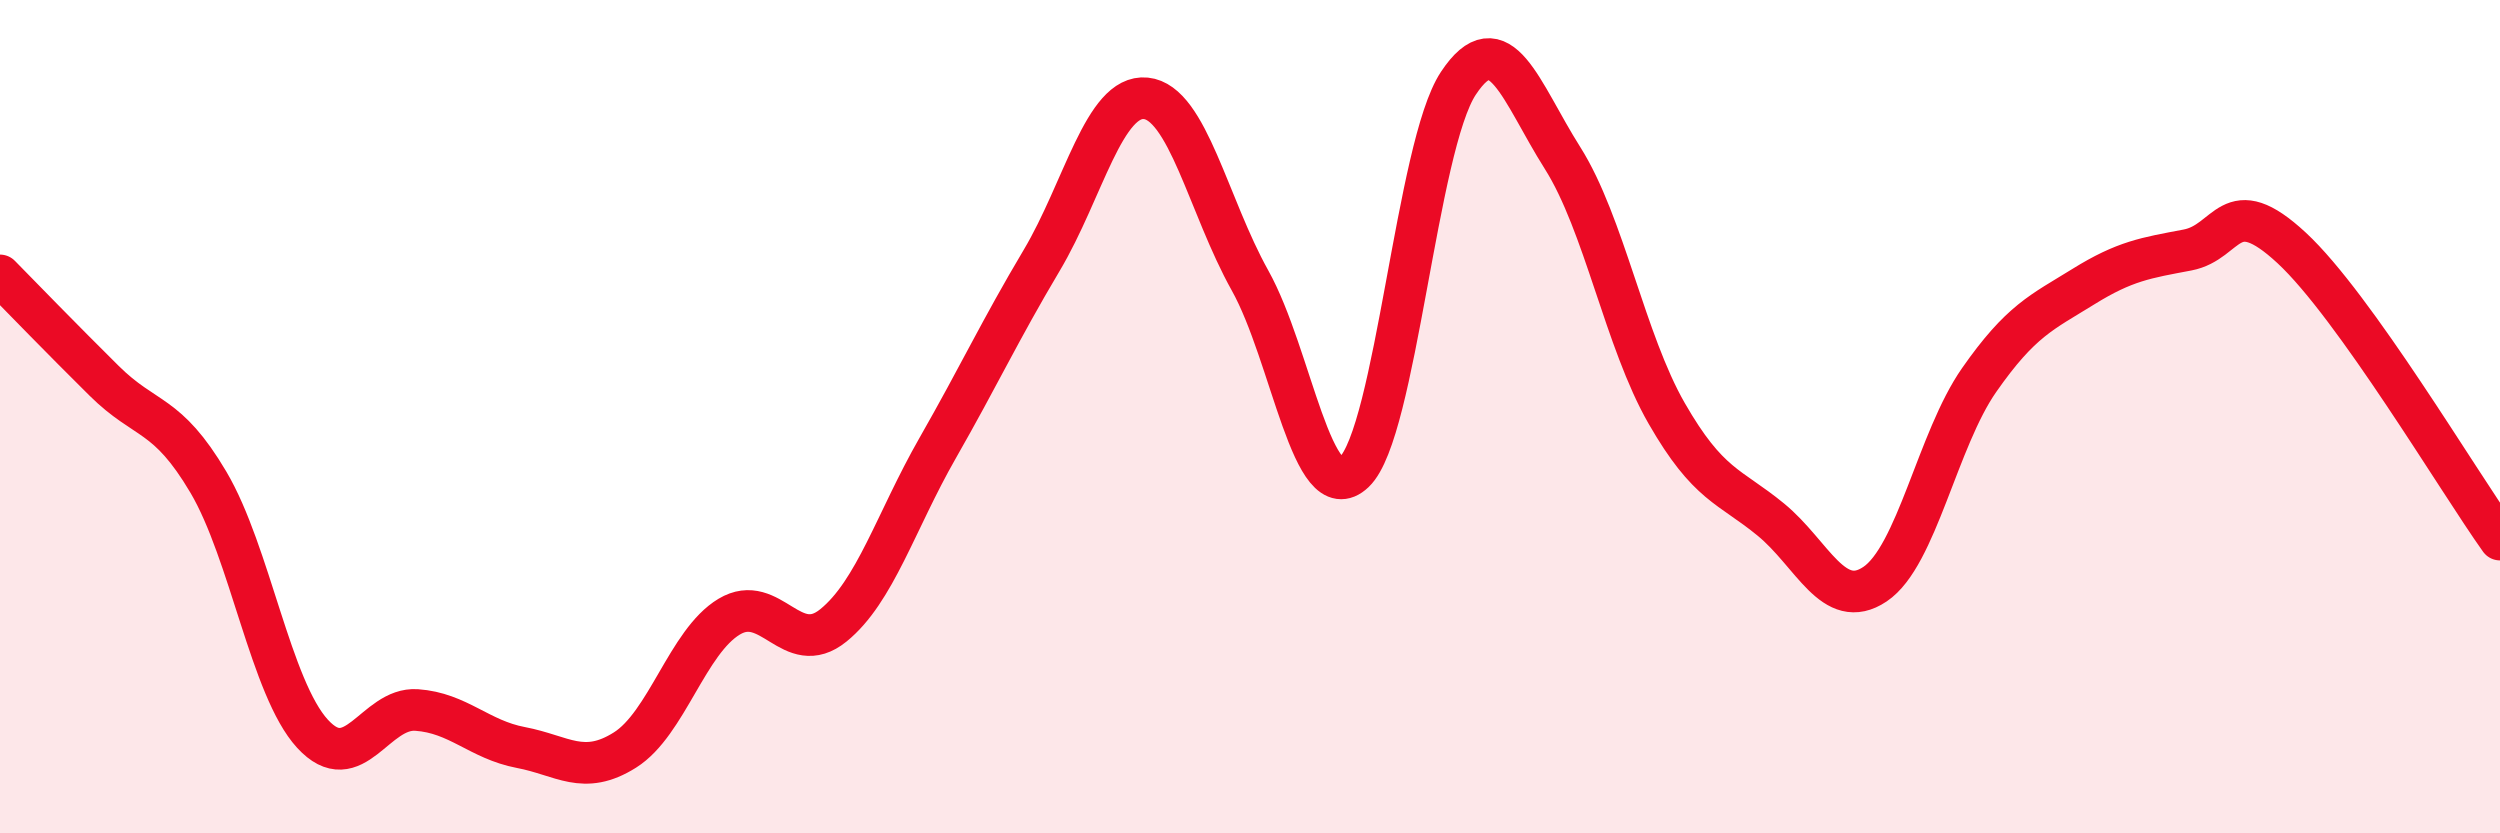 
    <svg width="60" height="20" viewBox="0 0 60 20" xmlns="http://www.w3.org/2000/svg">
      <path
        d="M 0,6.61 C 0.5,7.12 1.5,8.15 2.5,9.14 C 3.5,10.13 4,9.88 5,11.57 C 6,13.26 6.5,16.52 7.5,17.61 C 8.5,18.7 9,16.97 10,17.04 C 11,17.11 11.5,17.75 12.5,17.94 C 13.5,18.13 14,18.63 15,18 C 16,17.37 16.5,15.4 17.5,14.8 C 18.5,14.2 19,15.82 20,15.01 C 21,14.2 21.5,12.51 22.5,10.76 C 23.5,9.01 24,7.93 25,6.25 C 26,4.57 26.5,2.26 27.5,2.36 C 28.5,2.46 29,4.94 30,6.73 C 31,8.52 31.5,12.28 32.5,11.33 C 33.5,10.38 34,3.51 35,2 C 36,0.49 36.5,2.21 37.5,3.79 C 38.5,5.37 39,8.18 40,9.92 C 41,11.66 41.5,11.65 42.5,12.47 C 43.5,13.29 44,14.69 45,14.02 C 46,13.35 46.5,10.55 47.5,9.12 C 48.5,7.69 49,7.5 50,6.88 C 51,6.26 51.5,6.19 52.5,6 C 53.5,5.81 53.5,4.56 55,5.95 C 56.5,7.34 59,11.55 60,12.95L60 20L0 20Z"
        fill="#EB0A25"
        opacity="0.1"
        stroke-linecap="round"
        stroke-linejoin="round"
      />
      <path
        d="M 0,6.61 C 0.5,7.12 1.5,8.15 2.5,9.14 C 3.5,10.13 4,9.88 5,11.57 C 6,13.26 6.5,16.52 7.5,17.61 C 8.5,18.7 9,16.97 10,17.04 C 11,17.11 11.5,17.75 12.5,17.94 C 13.5,18.13 14,18.63 15,18 C 16,17.37 16.5,15.4 17.5,14.8 C 18.5,14.2 19,15.82 20,15.01 C 21,14.2 21.5,12.51 22.5,10.76 C 23.5,9.01 24,7.93 25,6.25 C 26,4.57 26.5,2.26 27.5,2.36 C 28.5,2.46 29,4.94 30,6.73 C 31,8.52 31.5,12.28 32.5,11.33 C 33.5,10.38 34,3.51 35,2 C 36,0.49 36.5,2.21 37.5,3.79 C 38.5,5.37 39,8.18 40,9.92 C 41,11.66 41.5,11.65 42.5,12.47 C 43.5,13.29 44,14.69 45,14.02 C 46,13.35 46.5,10.55 47.5,9.12 C 48.5,7.69 49,7.5 50,6.88 C 51,6.26 51.5,6.19 52.5,6 C 53.5,5.81 53.5,4.56 55,5.95 C 56.5,7.34 59,11.55 60,12.95"
        stroke="#EB0A25"
        stroke-width="1"
        fill="none"
        stroke-linecap="round"
        stroke-linejoin="round"
      />
    </svg>
  